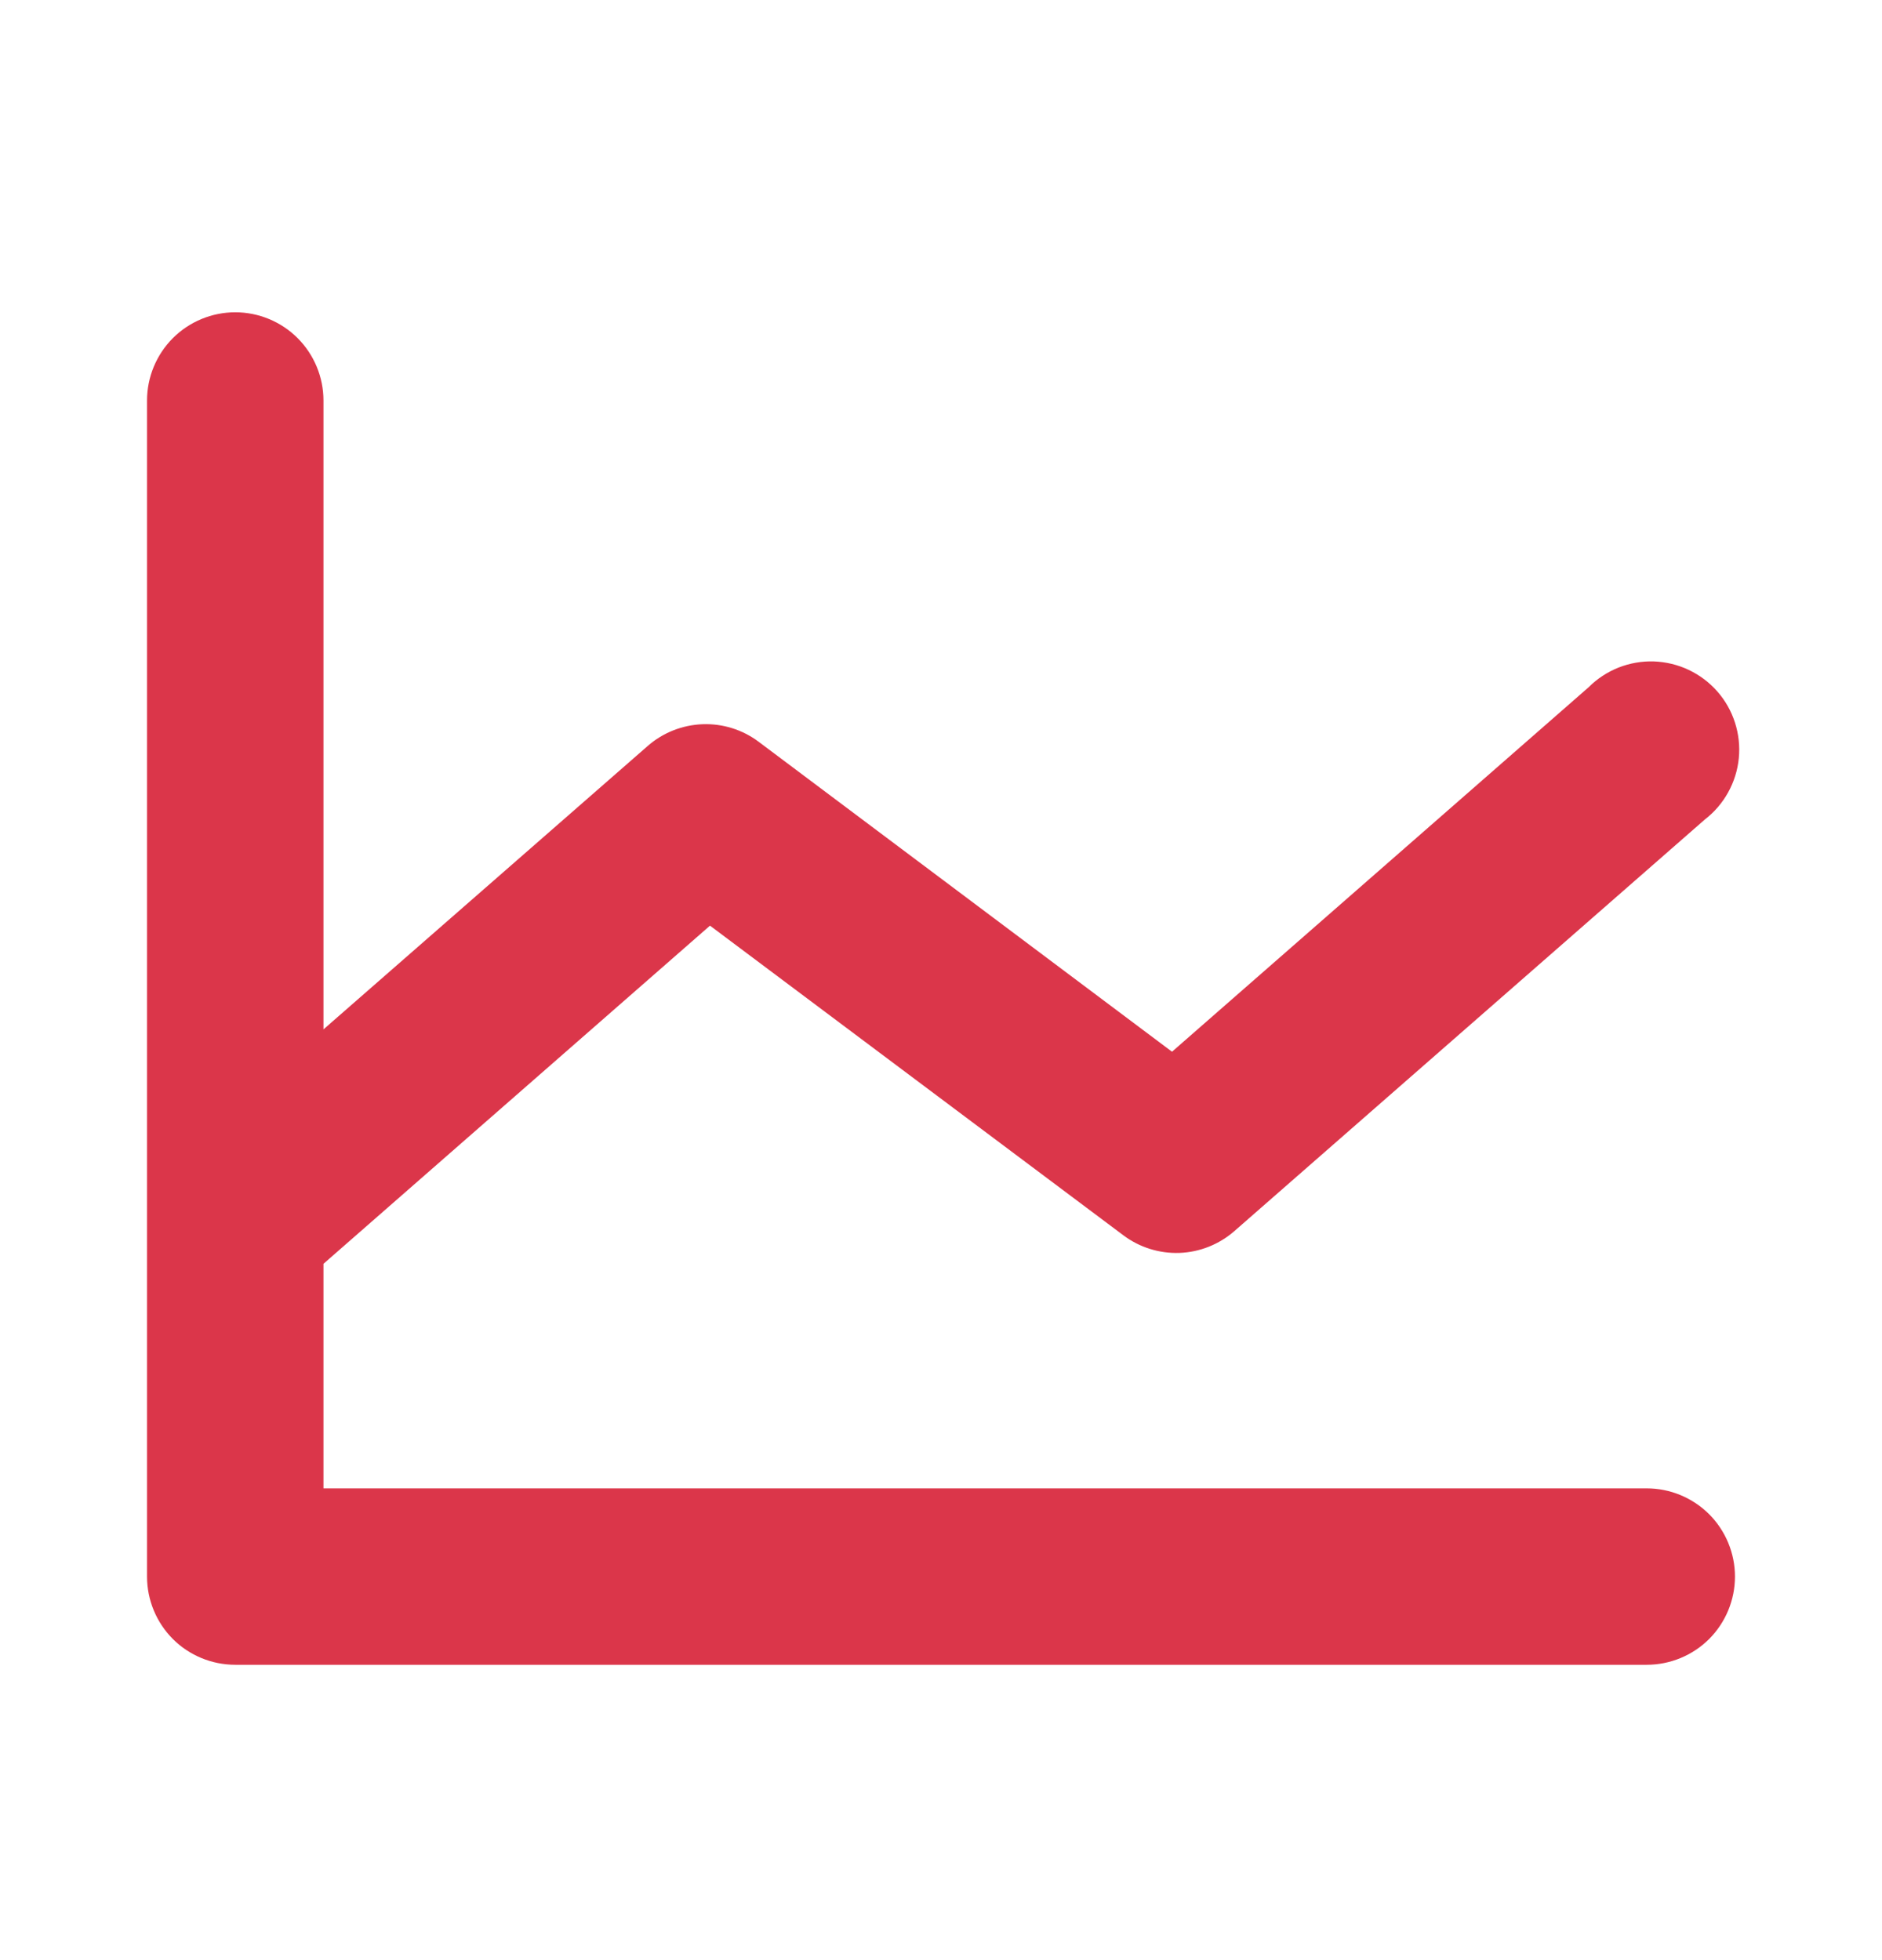 <svg width="24" height="25" viewBox="0 0 24 25" fill="none" xmlns="http://www.w3.org/2000/svg">
<path d="M22.125 20.108C22.125 20.407 22.006 20.693 21.796 20.904C21.584 21.115 21.298 21.233 21 21.233H3C2.702 21.233 2.415 21.115 2.204 20.904C1.994 20.693 1.875 20.407 1.875 20.108V5.108C1.875 4.81 1.994 4.524 2.204 4.313C2.415 4.102 2.702 3.983 3 3.983C3.298 3.983 3.585 4.102 3.796 4.313C4.006 4.524 4.125 4.81 4.125 5.108V13.129L8.259 9.515C8.453 9.345 8.7 9.247 8.958 9.237C9.215 9.227 9.469 9.306 9.675 9.461L14.946 13.414L20.259 8.765C20.368 8.656 20.498 8.571 20.641 8.514C20.784 8.458 20.938 8.431 21.091 8.436C21.245 8.442 21.396 8.478 21.535 8.544C21.674 8.61 21.798 8.703 21.9 8.819C22.001 8.934 22.078 9.069 22.125 9.216C22.172 9.362 22.189 9.517 22.174 9.67C22.159 9.823 22.113 9.971 22.038 10.106C21.964 10.24 21.863 10.358 21.741 10.452L15.741 15.702C15.546 15.872 15.3 15.97 15.042 15.98C14.785 15.989 14.531 15.91 14.325 15.755L9.054 11.806L4.125 16.119V18.983H21C21.298 18.983 21.584 19.102 21.796 19.313C22.006 19.524 22.125 19.81 22.125 20.108Z" fill="#DB364A"/>
</svg>
